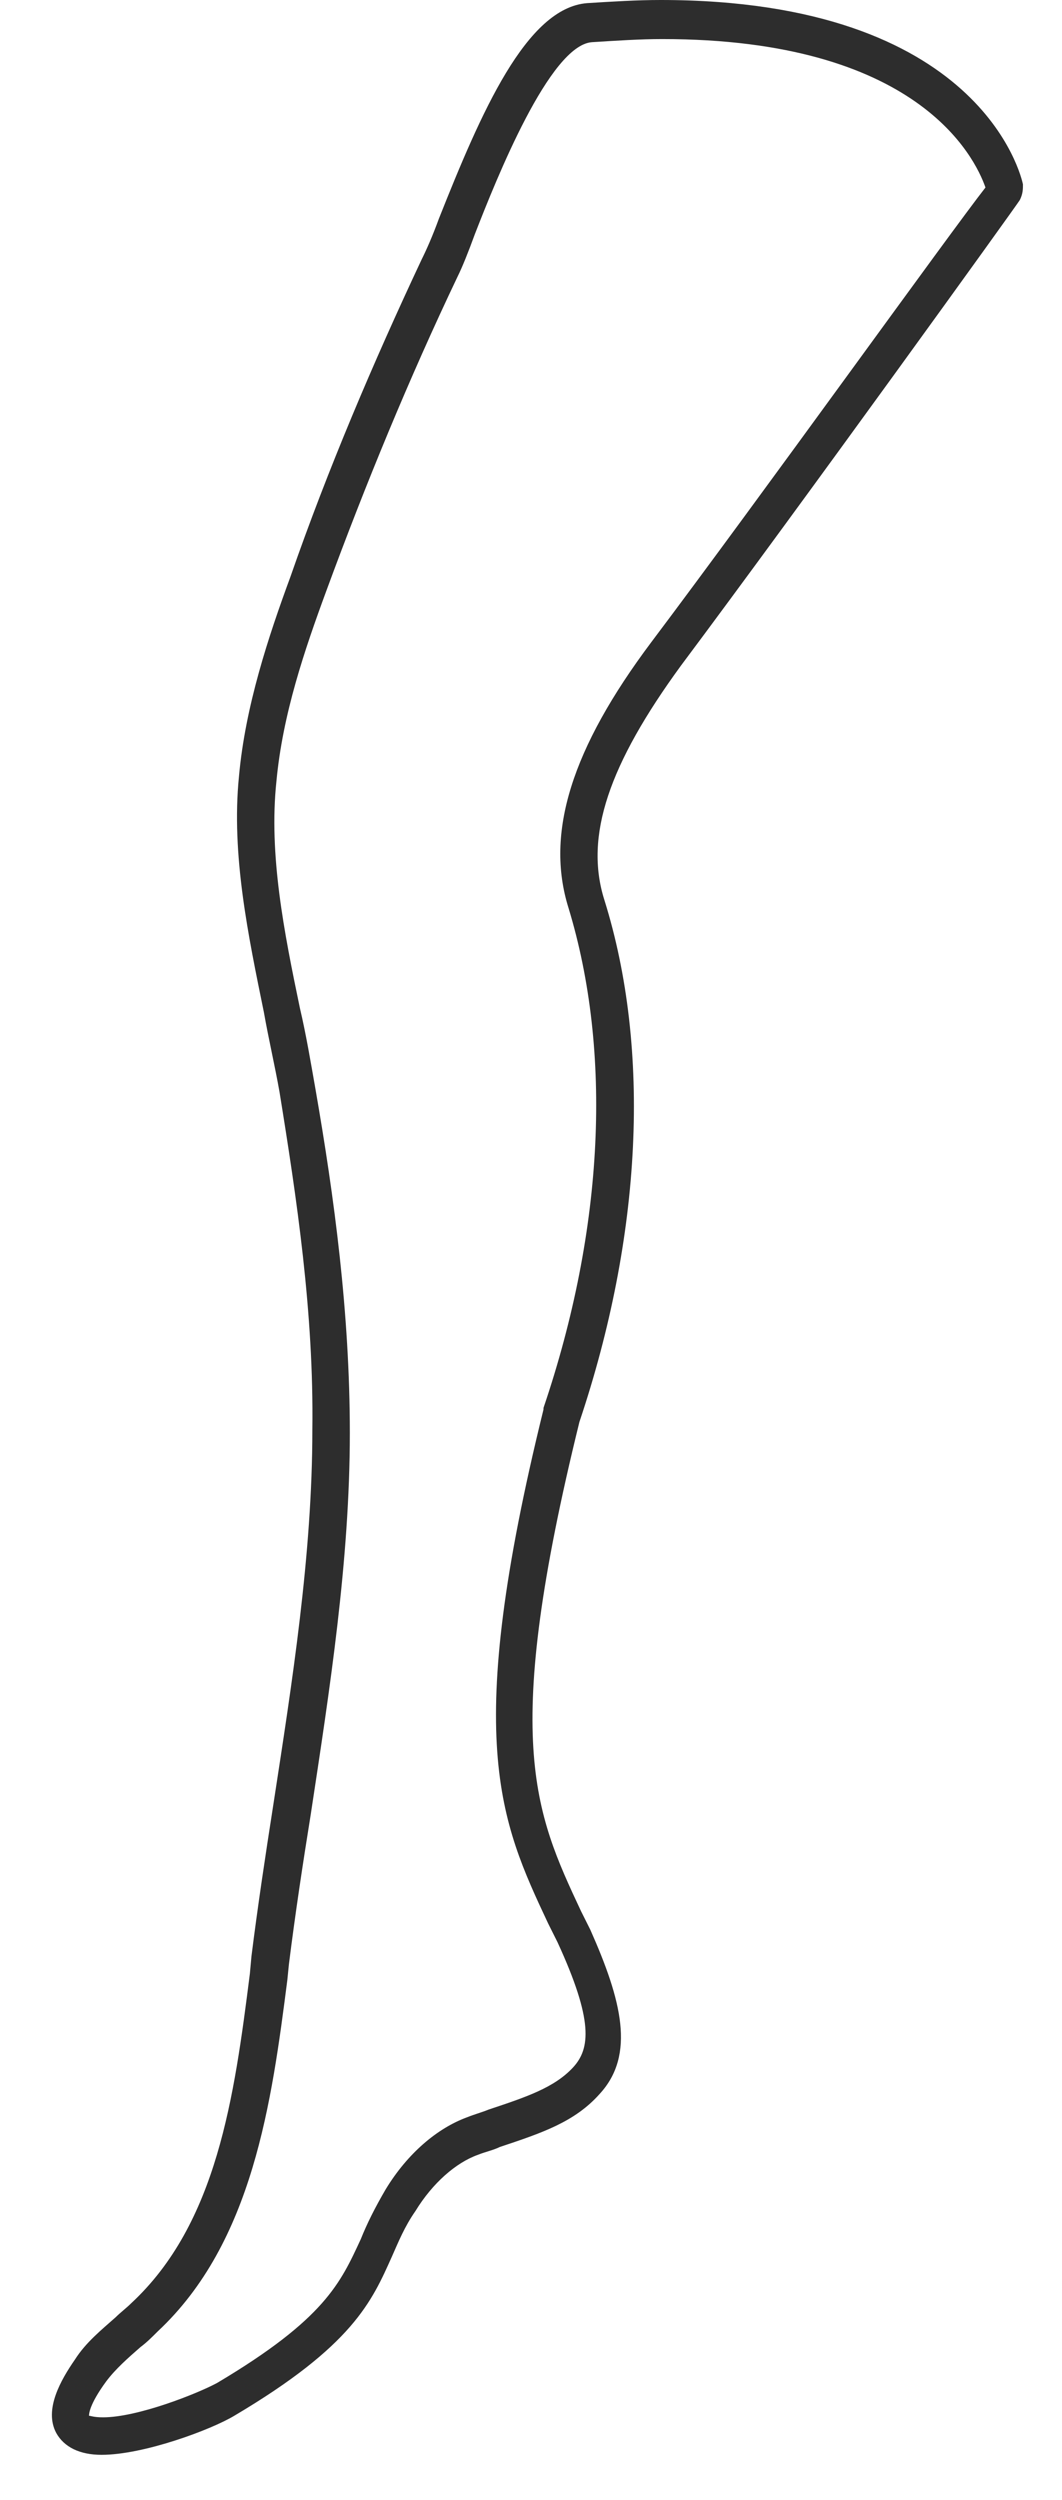 <?xml version="1.0" encoding="UTF-8"?> <svg xmlns="http://www.w3.org/2000/svg" width="17" height="40" viewBox="0 0 17 40" fill="none"><path d="M16.375 2.95C16.35 2.825 15.7 0 10.575 0C10.2 0 9.8 0.025 9.4 0.05C8.425 0.125 7.7 1.8 7.025 3.5C6.925 3.775 6.825 4 6.75 4.15C5.975 5.8 5.25 7.5 4.65 9.225C4.3 10.175 3.925 11.3 3.825 12.425C3.7 13.675 3.975 14.975 4.225 16.2C4.3 16.625 4.4 17.05 4.475 17.475C4.75 19.175 5.025 21 5 22.875C5 24.875 4.675 26.925 4.375 28.875C4.25 29.675 4.125 30.5 4.025 31.3L4 31.575C3.75 33.55 3.475 35.575 2.1 36.85C2.025 36.925 1.925 37 1.85 37.075C1.625 37.275 1.375 37.475 1.2 37.75C0.975 38.075 0.7 38.55 0.9 38.925C1.025 39.15 1.275 39.275 1.625 39.275C2.3 39.275 3.375 38.875 3.75 38.65C5.65 37.525 5.95 36.825 6.275 36.1C6.375 35.875 6.475 35.625 6.65 35.375C6.925 34.925 7.3 34.6 7.65 34.475C7.775 34.425 7.9 34.4 8 34.35C8.675 34.125 9.2 33.95 9.6 33.5C10.175 32.875 9.95 32 9.45 30.875C9.4 30.775 9.35 30.675 9.3 30.575C8.55 28.975 8.025 27.825 9.275 22.75C10.275 19.775 10.425 16.8 9.675 14.4C9.35 13.375 9.75 12.225 10.9 10.65C12.825 8.075 16.3 3.25 16.325 3.2C16.375 3.1 16.375 3.025 16.375 2.95ZM10.425 10.275C9.15 11.975 8.725 13.325 9.1 14.525C9.8 16.825 9.675 19.65 8.7 22.525V22.55C7.4 27.825 8 29.125 8.775 30.775C8.825 30.875 8.875 30.975 8.925 31.075C9.5 32.325 9.45 32.775 9.175 33.075C8.875 33.4 8.425 33.55 7.825 33.75C7.7 33.8 7.6 33.825 7.475 33.875C7 34.05 6.525 34.45 6.175 35.025C6 35.325 5.875 35.575 5.775 35.825C5.45 36.525 5.2 37.1 3.475 38.125C3.15 38.3 2.2 38.675 1.65 38.675C1.5 38.675 1.45 38.65 1.425 38.65C1.425 38.625 1.425 38.475 1.7 38.1C1.85 37.9 2.05 37.725 2.25 37.55C2.35 37.475 2.425 37.4 2.525 37.3C4.05 35.875 4.35 33.625 4.6 31.675L4.625 31.425C4.725 30.625 4.85 29.8 4.975 29.025C5.275 27.05 5.6 24.975 5.6 22.925C5.6 21 5.35 19.15 5.05 17.425C4.975 17 4.9 16.55 4.8 16.125C4.55 14.925 4.3 13.675 4.425 12.5C4.525 11.425 4.875 10.4 5.225 9.45C5.85 7.75 6.55 6.05 7.325 4.425C7.4 4.275 7.5 4.025 7.6 3.75C7.95 2.85 8.8 0.725 9.475 0.675C9.875 0.65 10.25 0.625 10.6 0.625C14.675 0.625 15.6 2.5 15.775 3C15.225 3.7 12.175 7.95 10.425 10.275Z" fill="#2D2D2D"></path></svg> 